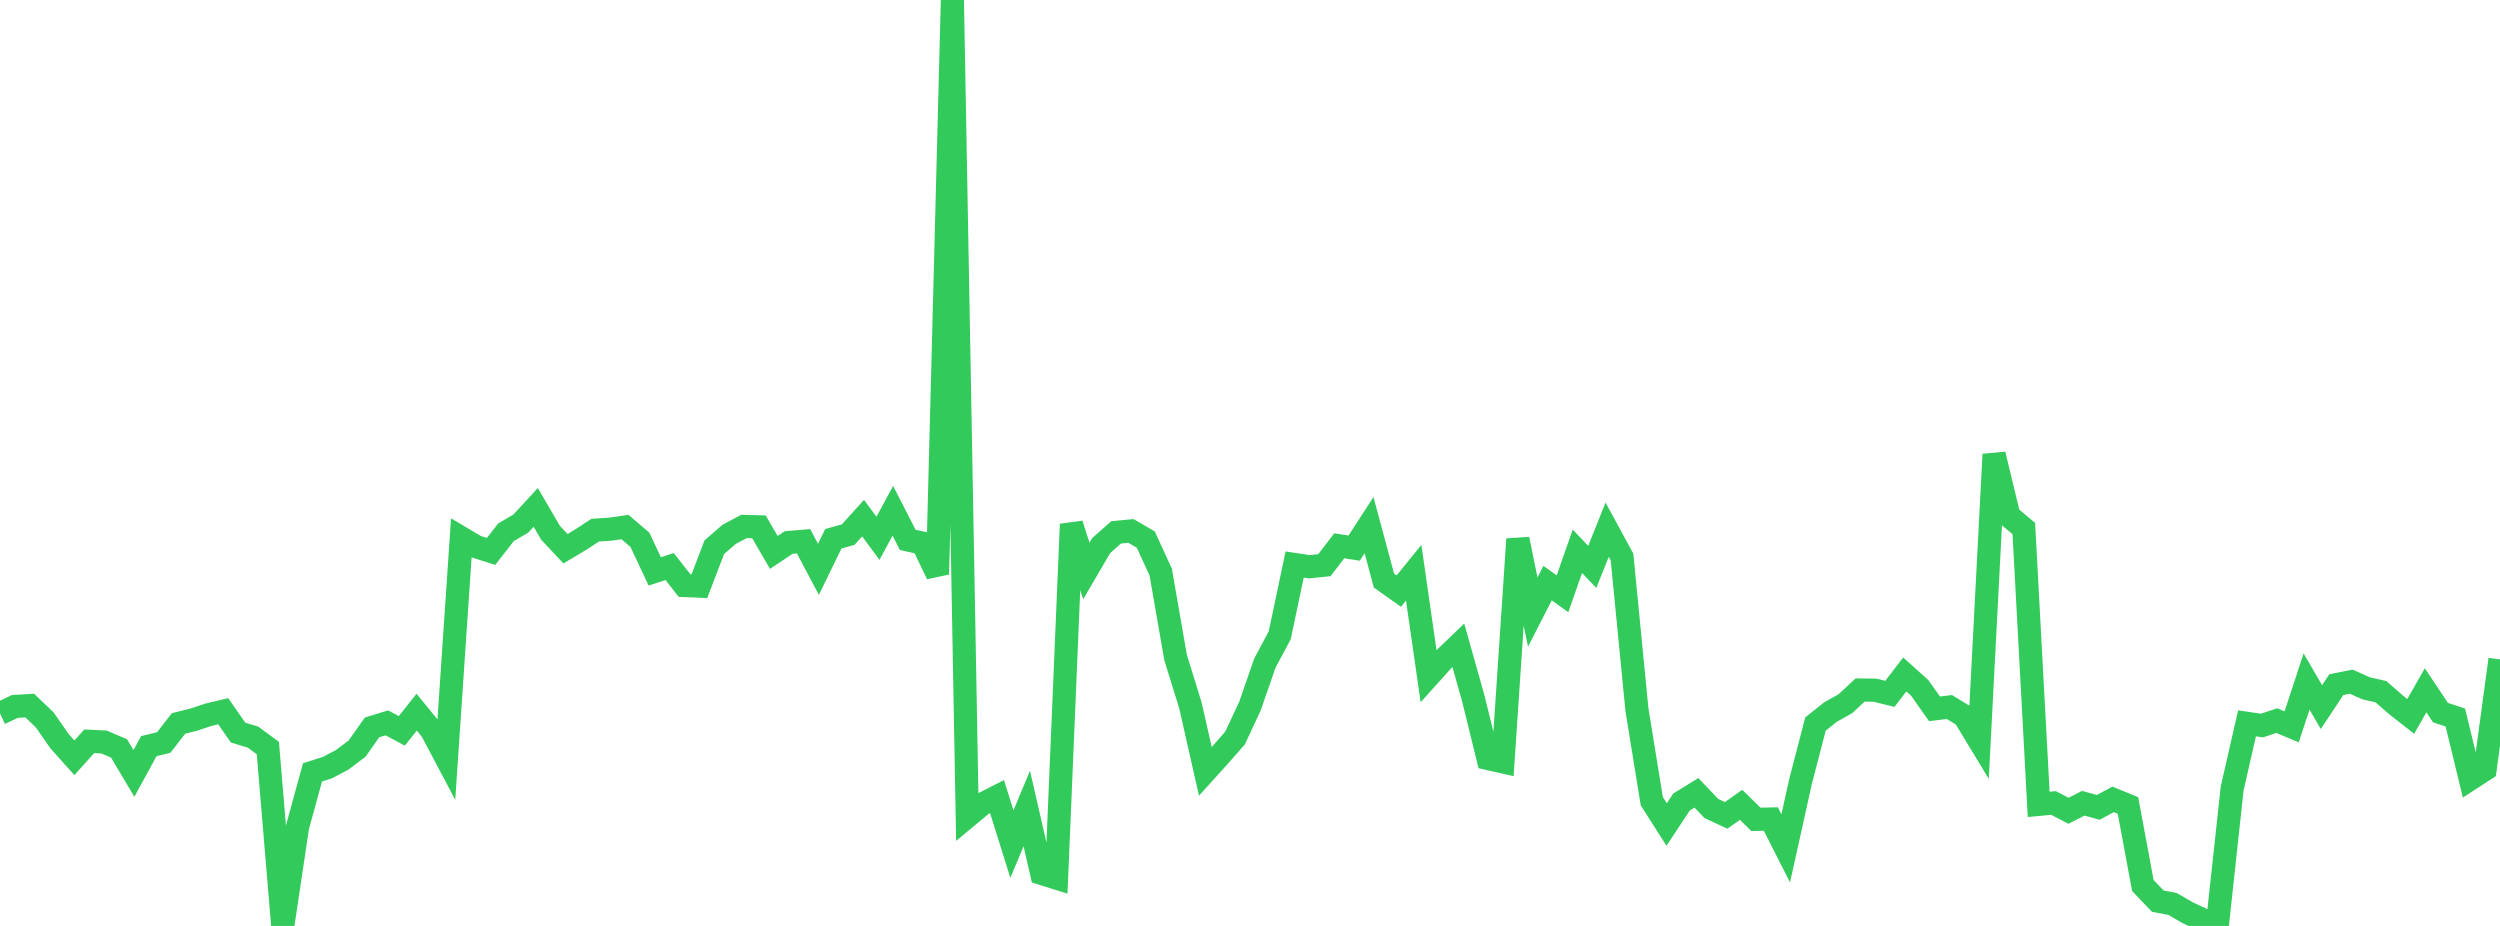 <?xml version="1.0" standalone="no"?>
<!DOCTYPE svg PUBLIC "-//W3C//DTD SVG 1.1//EN" "http://www.w3.org/Graphics/SVG/1.1/DTD/svg11.dtd">

<svg width="135" height="50" viewBox="0 0 135 50" preserveAspectRatio="none" 
  xmlns="http://www.w3.org/2000/svg"
  xmlns:xlink="http://www.w3.org/1999/xlink">


<polyline points="0.0, 38.528 0.804, 38.148 1.607, 38.101 2.411, 38.87 3.214, 40.023 4.018, 40.921 4.821, 40.028 5.625, 40.071 6.429, 40.416 7.232, 41.765 8.036, 40.292 8.839, 40.097 9.643, 39.065 10.446, 38.865 11.25, 38.598 12.054, 38.406 12.857, 39.561 13.661, 39.803 14.464, 40.394 15.268, 50.0 16.071, 44.642 16.875, 41.708 17.679, 41.452 18.482, 41.029 19.286, 40.42 20.089, 39.28 20.893, 39.035 21.696, 39.467 22.5, 38.458 23.304, 39.44 24.107, 40.956 24.911, 29.045 25.714, 29.521 26.518, 29.777 27.321, 28.746 28.125, 28.272 28.929, 27.398 29.732, 28.774 30.536, 29.631 31.339, 29.154 32.143, 28.628 32.946, 28.576 33.75, 28.462 34.554, 29.148 35.357, 30.855 36.161, 30.594 36.964, 31.619 37.768, 31.654 38.571, 29.55 39.375, 28.853 40.179, 28.427 40.982, 28.448 41.786, 29.831 42.589, 29.295 43.393, 29.228 44.196, 30.744 45.0, 29.094 45.804, 28.868 46.607, 27.979 47.411, 29.069 48.214, 27.582 49.018, 29.154 49.821, 29.332 50.625, 31.009 51.429, 0.0 52.232, 44.095 53.036, 43.426 53.839, 43.017 54.643, 45.583 55.446, 43.66 56.25, 47.165 57.054, 47.418 57.857, 28.306 58.661, 30.834 59.464, 29.462 60.268, 28.749 61.071, 28.671 61.875, 29.14 62.679, 30.895 63.482, 35.507 64.286, 38.105 65.089, 41.655 65.893, 40.765 66.696, 39.848 67.5, 38.122 68.304, 35.803 69.107, 34.302 69.911, 30.484 70.714, 30.605 71.518, 30.52 72.321, 29.472 73.125, 29.598 73.929, 28.358 74.732, 31.348 75.536, 31.918 76.339, 30.928 77.143, 36.511 77.946, 35.617 78.75, 34.844 79.554, 37.701 80.357, 40.96 81.161, 41.142 81.964, 29.114 82.768, 33.053 83.571, 31.487 84.375, 32.065 85.179, 29.769 85.982, 30.613 86.786, 28.605 87.589, 30.08 88.393, 38.311 89.196, 43.262 90.0, 44.524 90.804, 43.306 91.607, 42.813 92.411, 43.656 93.214, 44.031 94.018, 43.461 94.821, 44.246 95.625, 44.227 96.429, 45.812 97.232, 42.189 98.036, 39.098 98.839, 38.456 99.643, 38.005 100.446, 37.261 101.25, 37.271 102.054, 37.468 102.857, 36.419 103.661, 37.141 104.464, 38.278 105.268, 38.179 106.071, 38.67 106.875, 39.996 107.679, 24.536 108.482, 27.867 109.286, 28.54 110.089, 43.436 110.893, 43.361 111.696, 43.782 112.5, 43.376 113.304, 43.599 114.107, 43.167 114.911, 43.496 115.714, 47.819 116.518, 48.66 117.321, 48.815 118.125, 49.284 118.929, 49.657 119.732, 49.997 120.536, 42.581 121.339, 39.061 122.143, 39.18 122.946, 38.914 123.75, 39.249 124.554, 36.801 125.357, 38.184 126.161, 36.972 126.964, 36.809 127.768, 37.168 128.571, 37.352 129.375, 38.054 130.179, 38.685 130.982, 37.275 131.786, 38.481 132.589, 38.747 133.393, 42.066 134.196, 41.542 135.0, 35.608" fill="none" stroke="#32ca5b" stroke-width="1.25"/>

</svg>